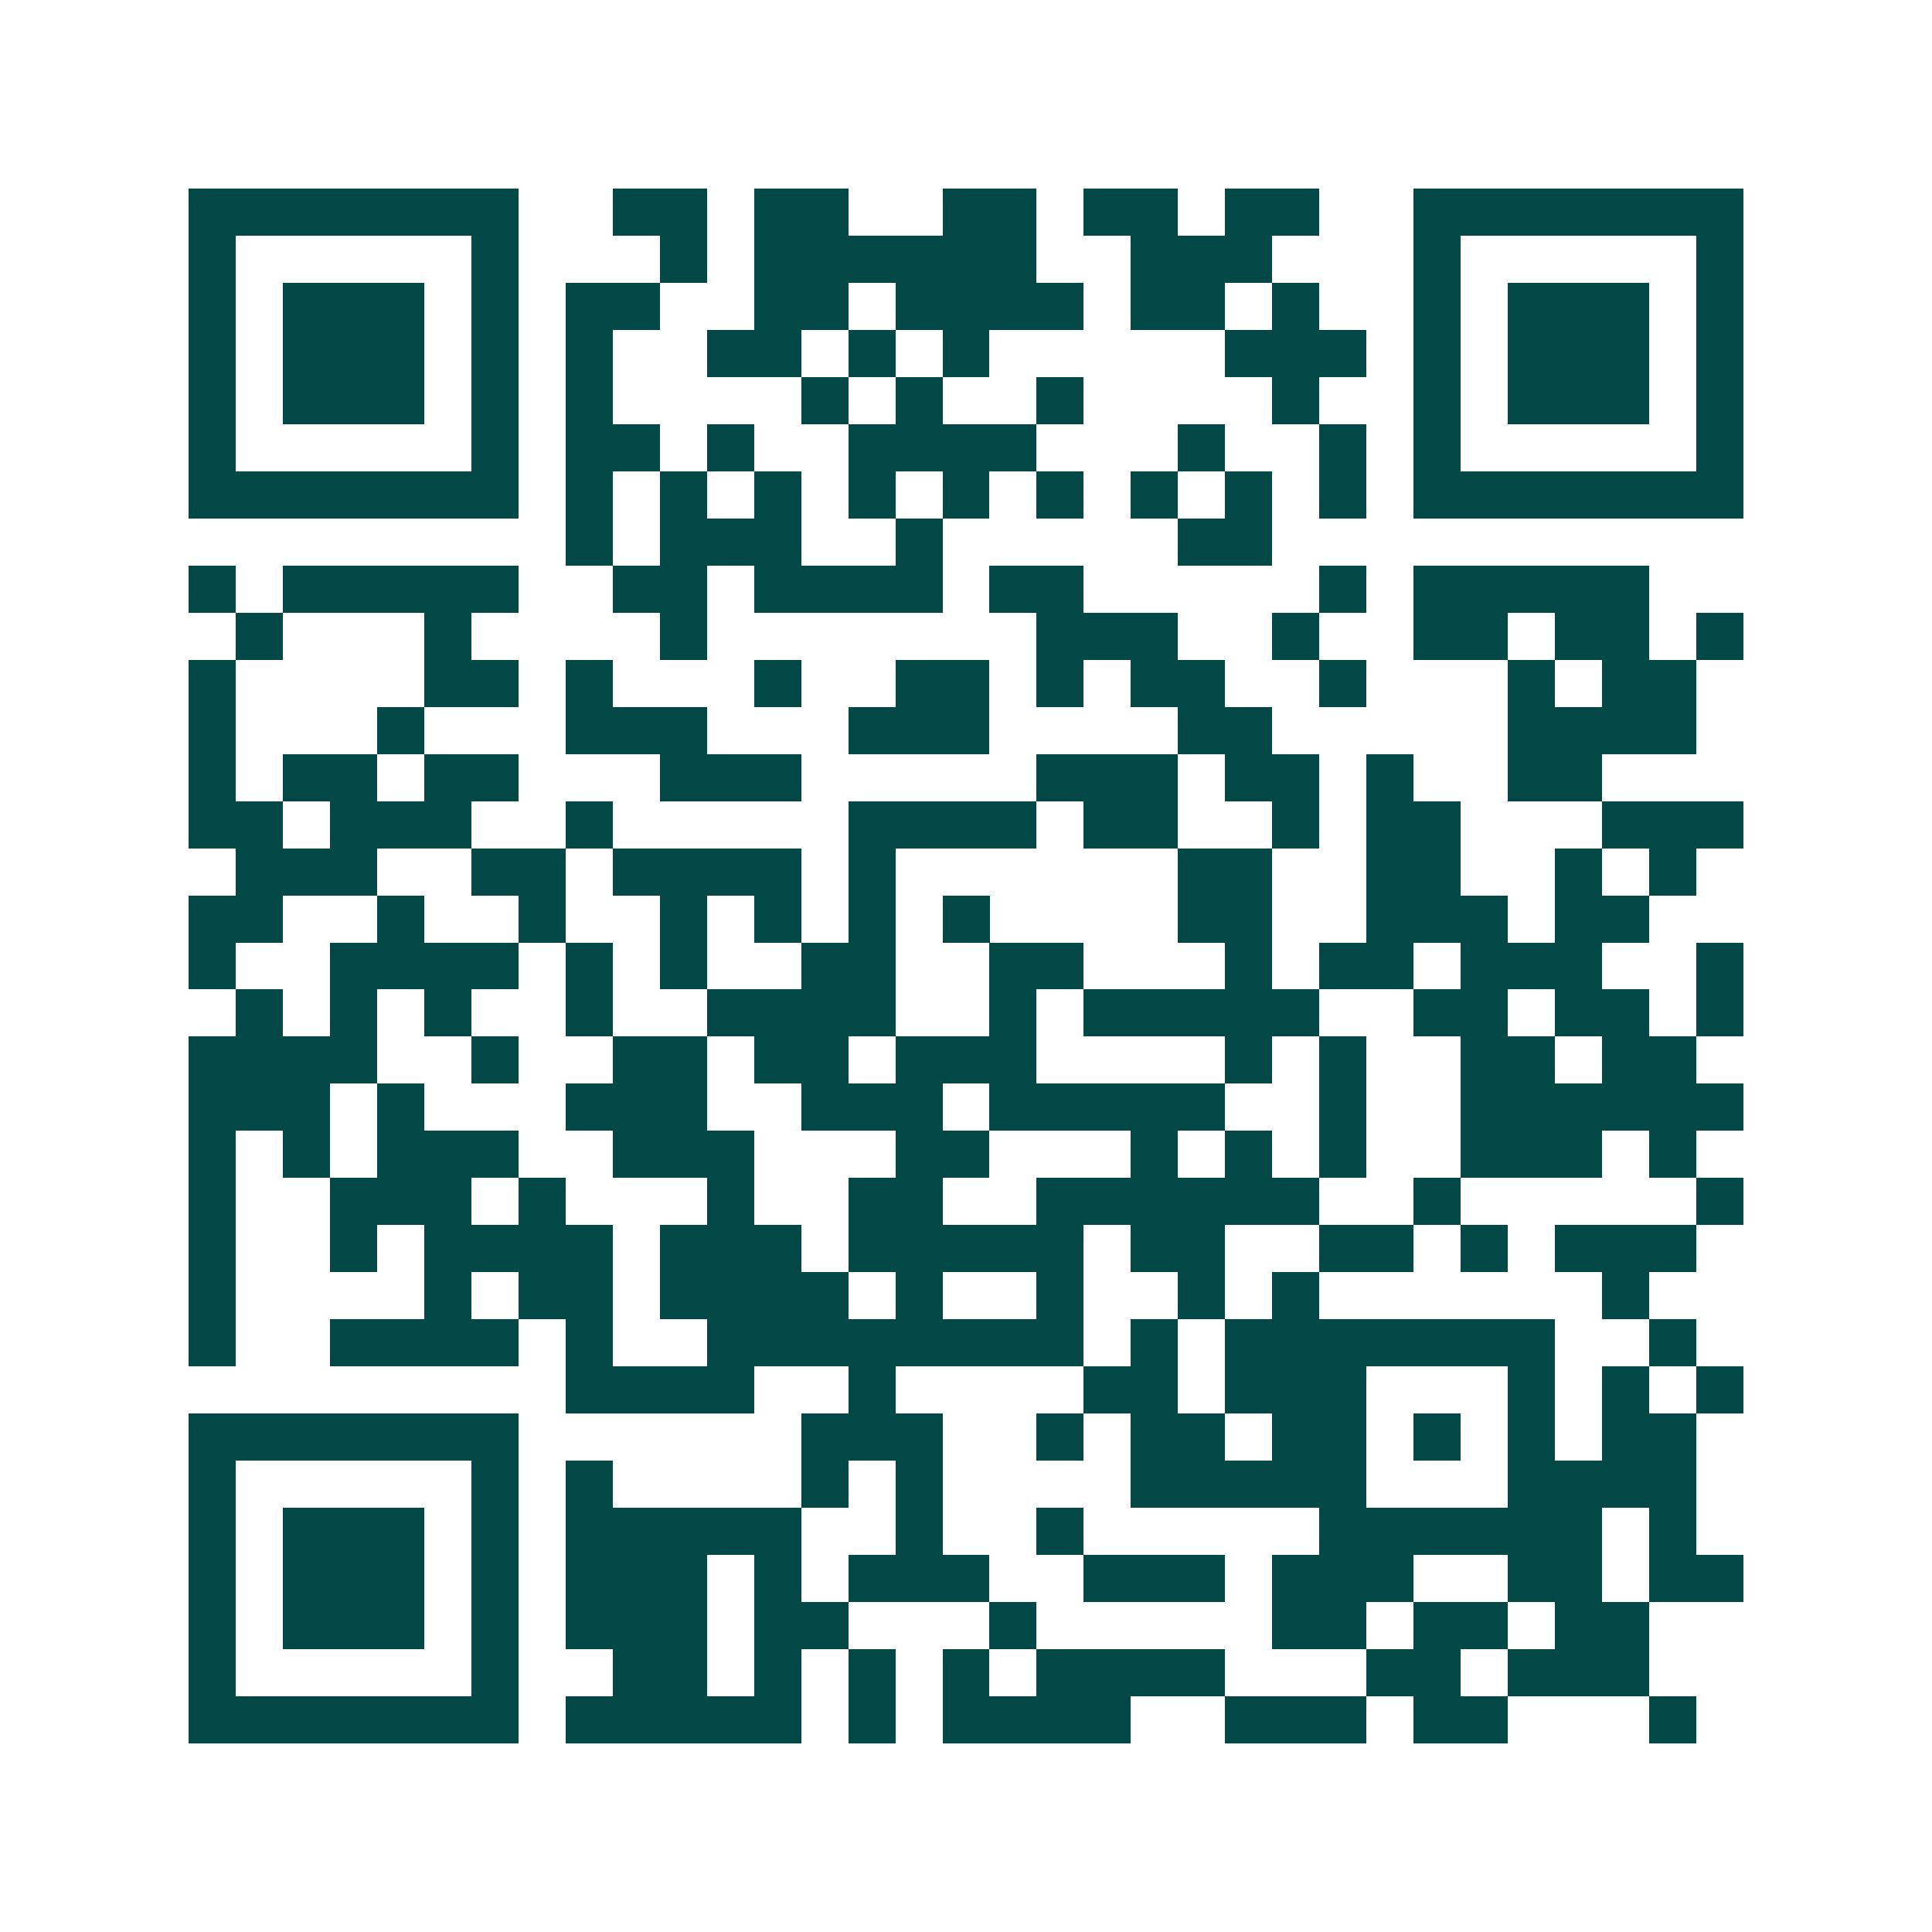<svg xmlns="http://www.w3.org/2000/svg" width="200" height="200" viewBox="0 0 41 41" shape-rendering="crispEdges"><path fill="#ffffff" d="M0 0h41v41H0z"/><path stroke="#014847" d="M4 4.5h7m2 0h2m1 0h2m2 0h2m1 0h2m1 0h2m2 0h7M4 5.5h1m5 0h1m3 0h1m1 0h6m2 0h3m3 0h1m5 0h1M4 6.5h1m1 0h3m1 0h1m1 0h2m2 0h2m1 0h4m1 0h2m1 0h1m2 0h1m1 0h3m1 0h1M4 7.5h1m1 0h3m1 0h1m1 0h1m2 0h2m1 0h1m1 0h1m5 0h3m1 0h1m1 0h3m1 0h1M4 8.5h1m1 0h3m1 0h1m1 0h1m4 0h1m1 0h1m2 0h1m4 0h1m2 0h1m1 0h3m1 0h1M4 9.5h1m5 0h1m1 0h2m1 0h1m2 0h4m3 0h1m2 0h1m1 0h1m5 0h1M4 10.5h7m1 0h1m1 0h1m1 0h1m1 0h1m1 0h1m1 0h1m1 0h1m1 0h1m1 0h1m1 0h7M12 11.5h1m1 0h3m2 0h1m5 0h2M4 12.5h1m1 0h5m2 0h2m1 0h4m1 0h2m5 0h1m1 0h5M5 13.5h1m3 0h1m4 0h1m7 0h3m2 0h1m2 0h2m1 0h2m1 0h1M4 14.5h1m4 0h2m1 0h1m3 0h1m2 0h2m1 0h1m1 0h2m2 0h1m3 0h1m1 0h2M4 15.5h1m3 0h1m3 0h3m3 0h3m4 0h2m5 0h4M4 16.5h1m1 0h2m1 0h2m3 0h3m5 0h3m1 0h2m1 0h1m2 0h2M4 17.5h2m1 0h3m2 0h1m5 0h4m1 0h2m2 0h1m1 0h2m3 0h3M5 18.5h3m2 0h2m1 0h4m1 0h1m6 0h2m2 0h2m2 0h1m1 0h1M4 19.5h2m2 0h1m2 0h1m2 0h1m1 0h1m1 0h1m1 0h1m4 0h2m2 0h3m1 0h2M4 20.5h1m2 0h4m1 0h1m1 0h1m2 0h2m2 0h2m3 0h1m1 0h2m1 0h3m2 0h1M5 21.5h1m1 0h1m1 0h1m2 0h1m2 0h4m2 0h1m1 0h5m2 0h2m1 0h2m1 0h1M4 22.5h4m2 0h1m2 0h2m1 0h2m1 0h3m4 0h1m1 0h1m2 0h2m1 0h2M4 23.5h3m1 0h1m3 0h3m2 0h3m1 0h5m2 0h1m2 0h6M4 24.5h1m1 0h1m1 0h3m2 0h3m3 0h2m3 0h1m1 0h1m1 0h1m2 0h3m1 0h1M4 25.5h1m2 0h3m1 0h1m3 0h1m2 0h2m2 0h6m2 0h1m5 0h1M4 26.5h1m2 0h1m1 0h4m1 0h3m1 0h5m1 0h2m2 0h2m1 0h1m1 0h3M4 27.5h1m4 0h1m1 0h2m1 0h4m1 0h1m2 0h1m2 0h1m1 0h1m6 0h1M4 28.5h1m2 0h4m1 0h1m2 0h8m1 0h1m1 0h7m2 0h1M12 29.5h4m2 0h1m4 0h2m1 0h3m3 0h1m1 0h1m1 0h1M4 30.5h7m6 0h3m2 0h1m1 0h2m1 0h2m1 0h1m1 0h1m1 0h2M4 31.5h1m5 0h1m1 0h1m4 0h1m1 0h1m4 0h5m3 0h4M4 32.5h1m1 0h3m1 0h1m1 0h5m2 0h1m2 0h1m5 0h6m1 0h1M4 33.5h1m1 0h3m1 0h1m1 0h3m1 0h1m1 0h3m2 0h3m1 0h3m2 0h2m1 0h2M4 34.5h1m1 0h3m1 0h1m1 0h3m1 0h2m3 0h1m5 0h2m1 0h2m1 0h2M4 35.5h1m5 0h1m2 0h2m1 0h1m1 0h1m1 0h1m1 0h4m3 0h2m1 0h3M4 36.5h7m1 0h5m1 0h1m1 0h4m2 0h3m1 0h2m3 0h1"/></svg>
